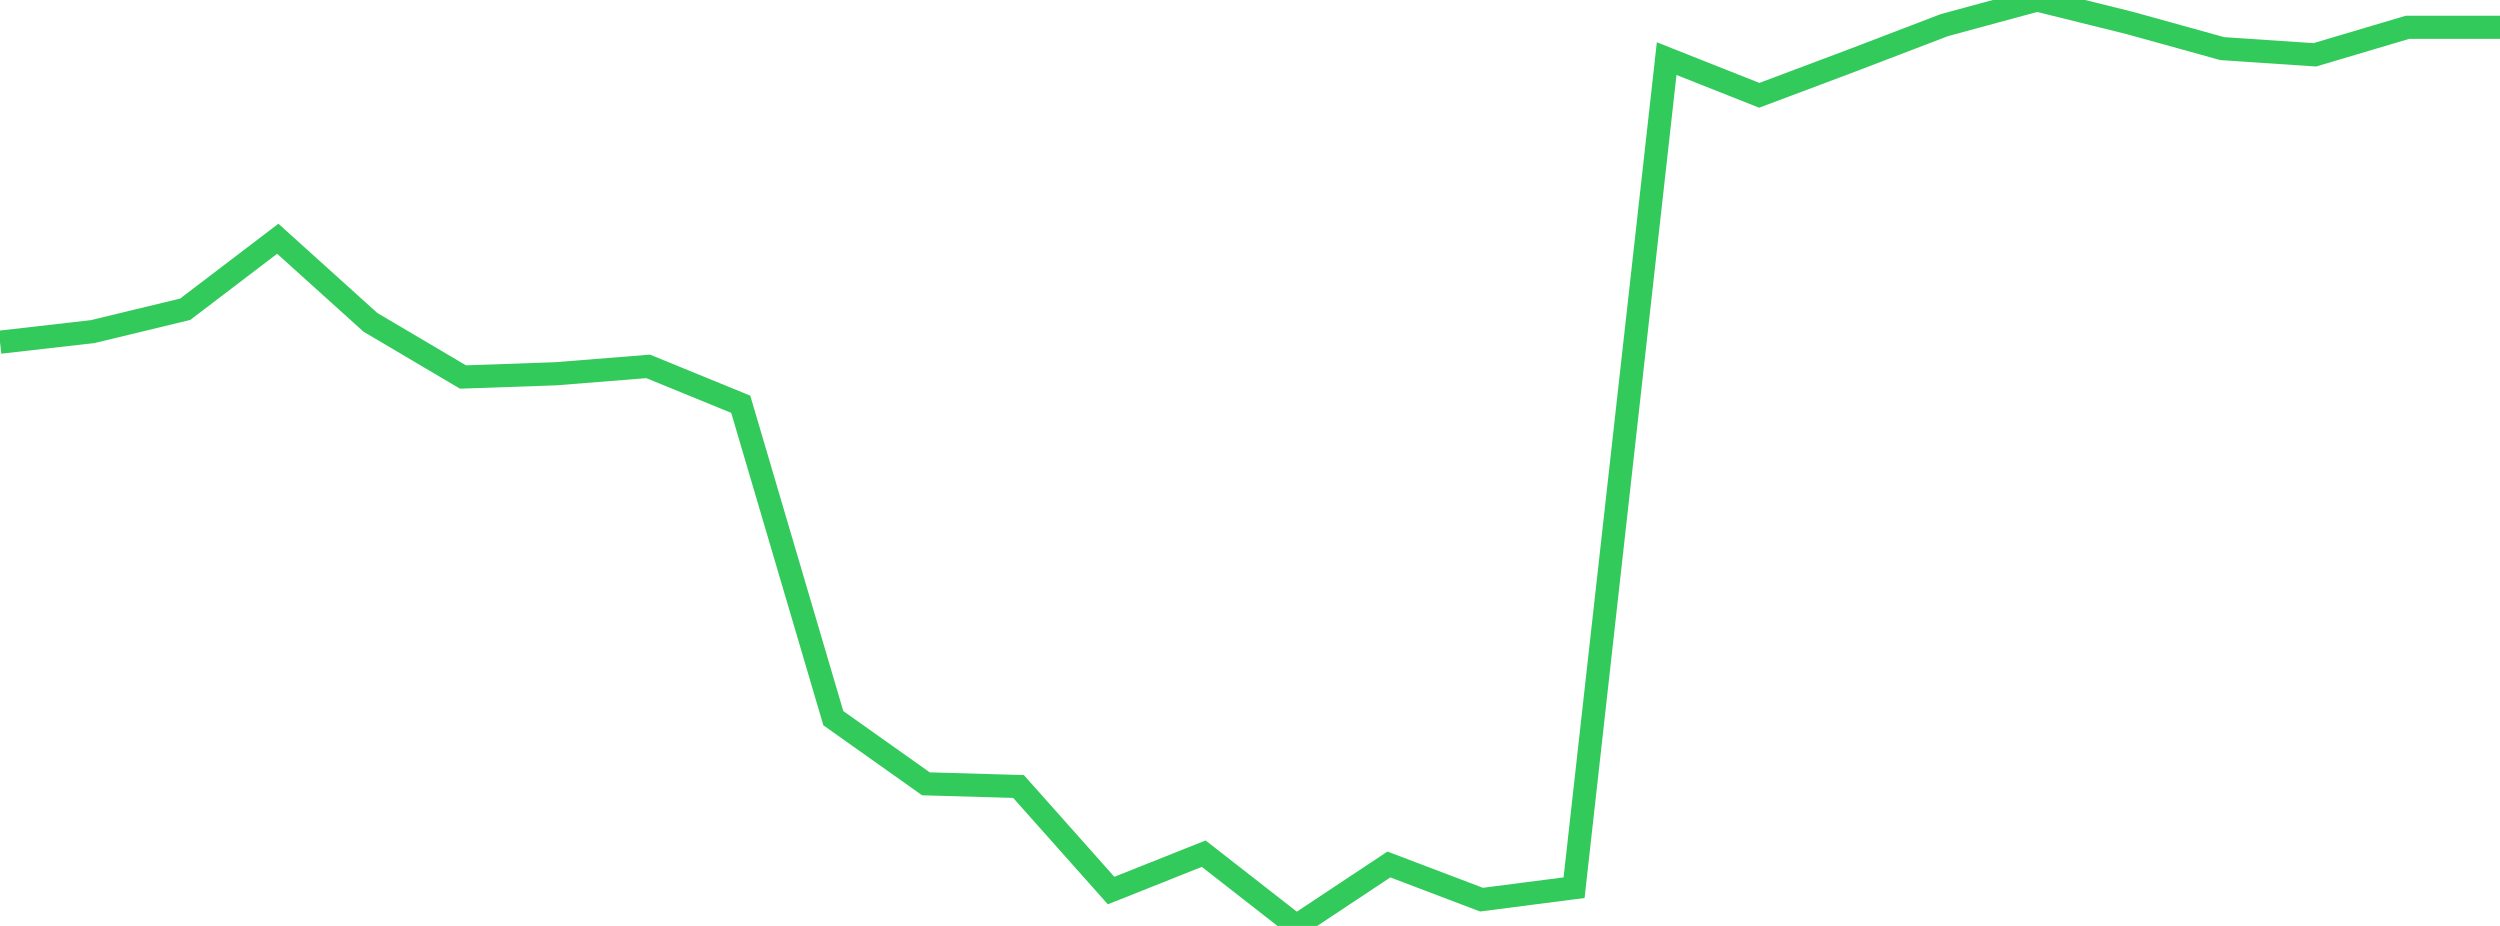 <?xml version="1.0" standalone="no"?>
<!DOCTYPE svg PUBLIC "-//W3C//DTD SVG 1.1//EN" "http://www.w3.org/Graphics/SVG/1.1/DTD/svg11.dtd">

<svg width="135" height="50" viewBox="0 0 135 50" preserveAspectRatio="none" 
  xmlns="http://www.w3.org/2000/svg"
  xmlns:xlink="http://www.w3.org/1999/xlink">


<polyline points="0.0, 18.478 5.0, 17.907 10.0, 16.7 15.0, 12.892 20.0, 17.404 25.0, 20.358 30.0, 20.184 35.0, 19.785 40.0, 21.83 45.0, 38.782 50.0, 42.326 55.0, 42.471 60.0, 48.09 65.0, 46.098 70.0, 50.0 75.0, 46.682 80.0, 48.581 85.0, 47.936 90.0, 3.166 95.0, 5.147 100.0, 3.269 105.0, 1.355 110.0, 0.0 115.0, 1.239 120.0, 2.625 125.0, 2.96 130.0, 1.475 135.0, 1.475" fill="none" stroke="#32ca5b" stroke-width="1.25"/>

</svg>